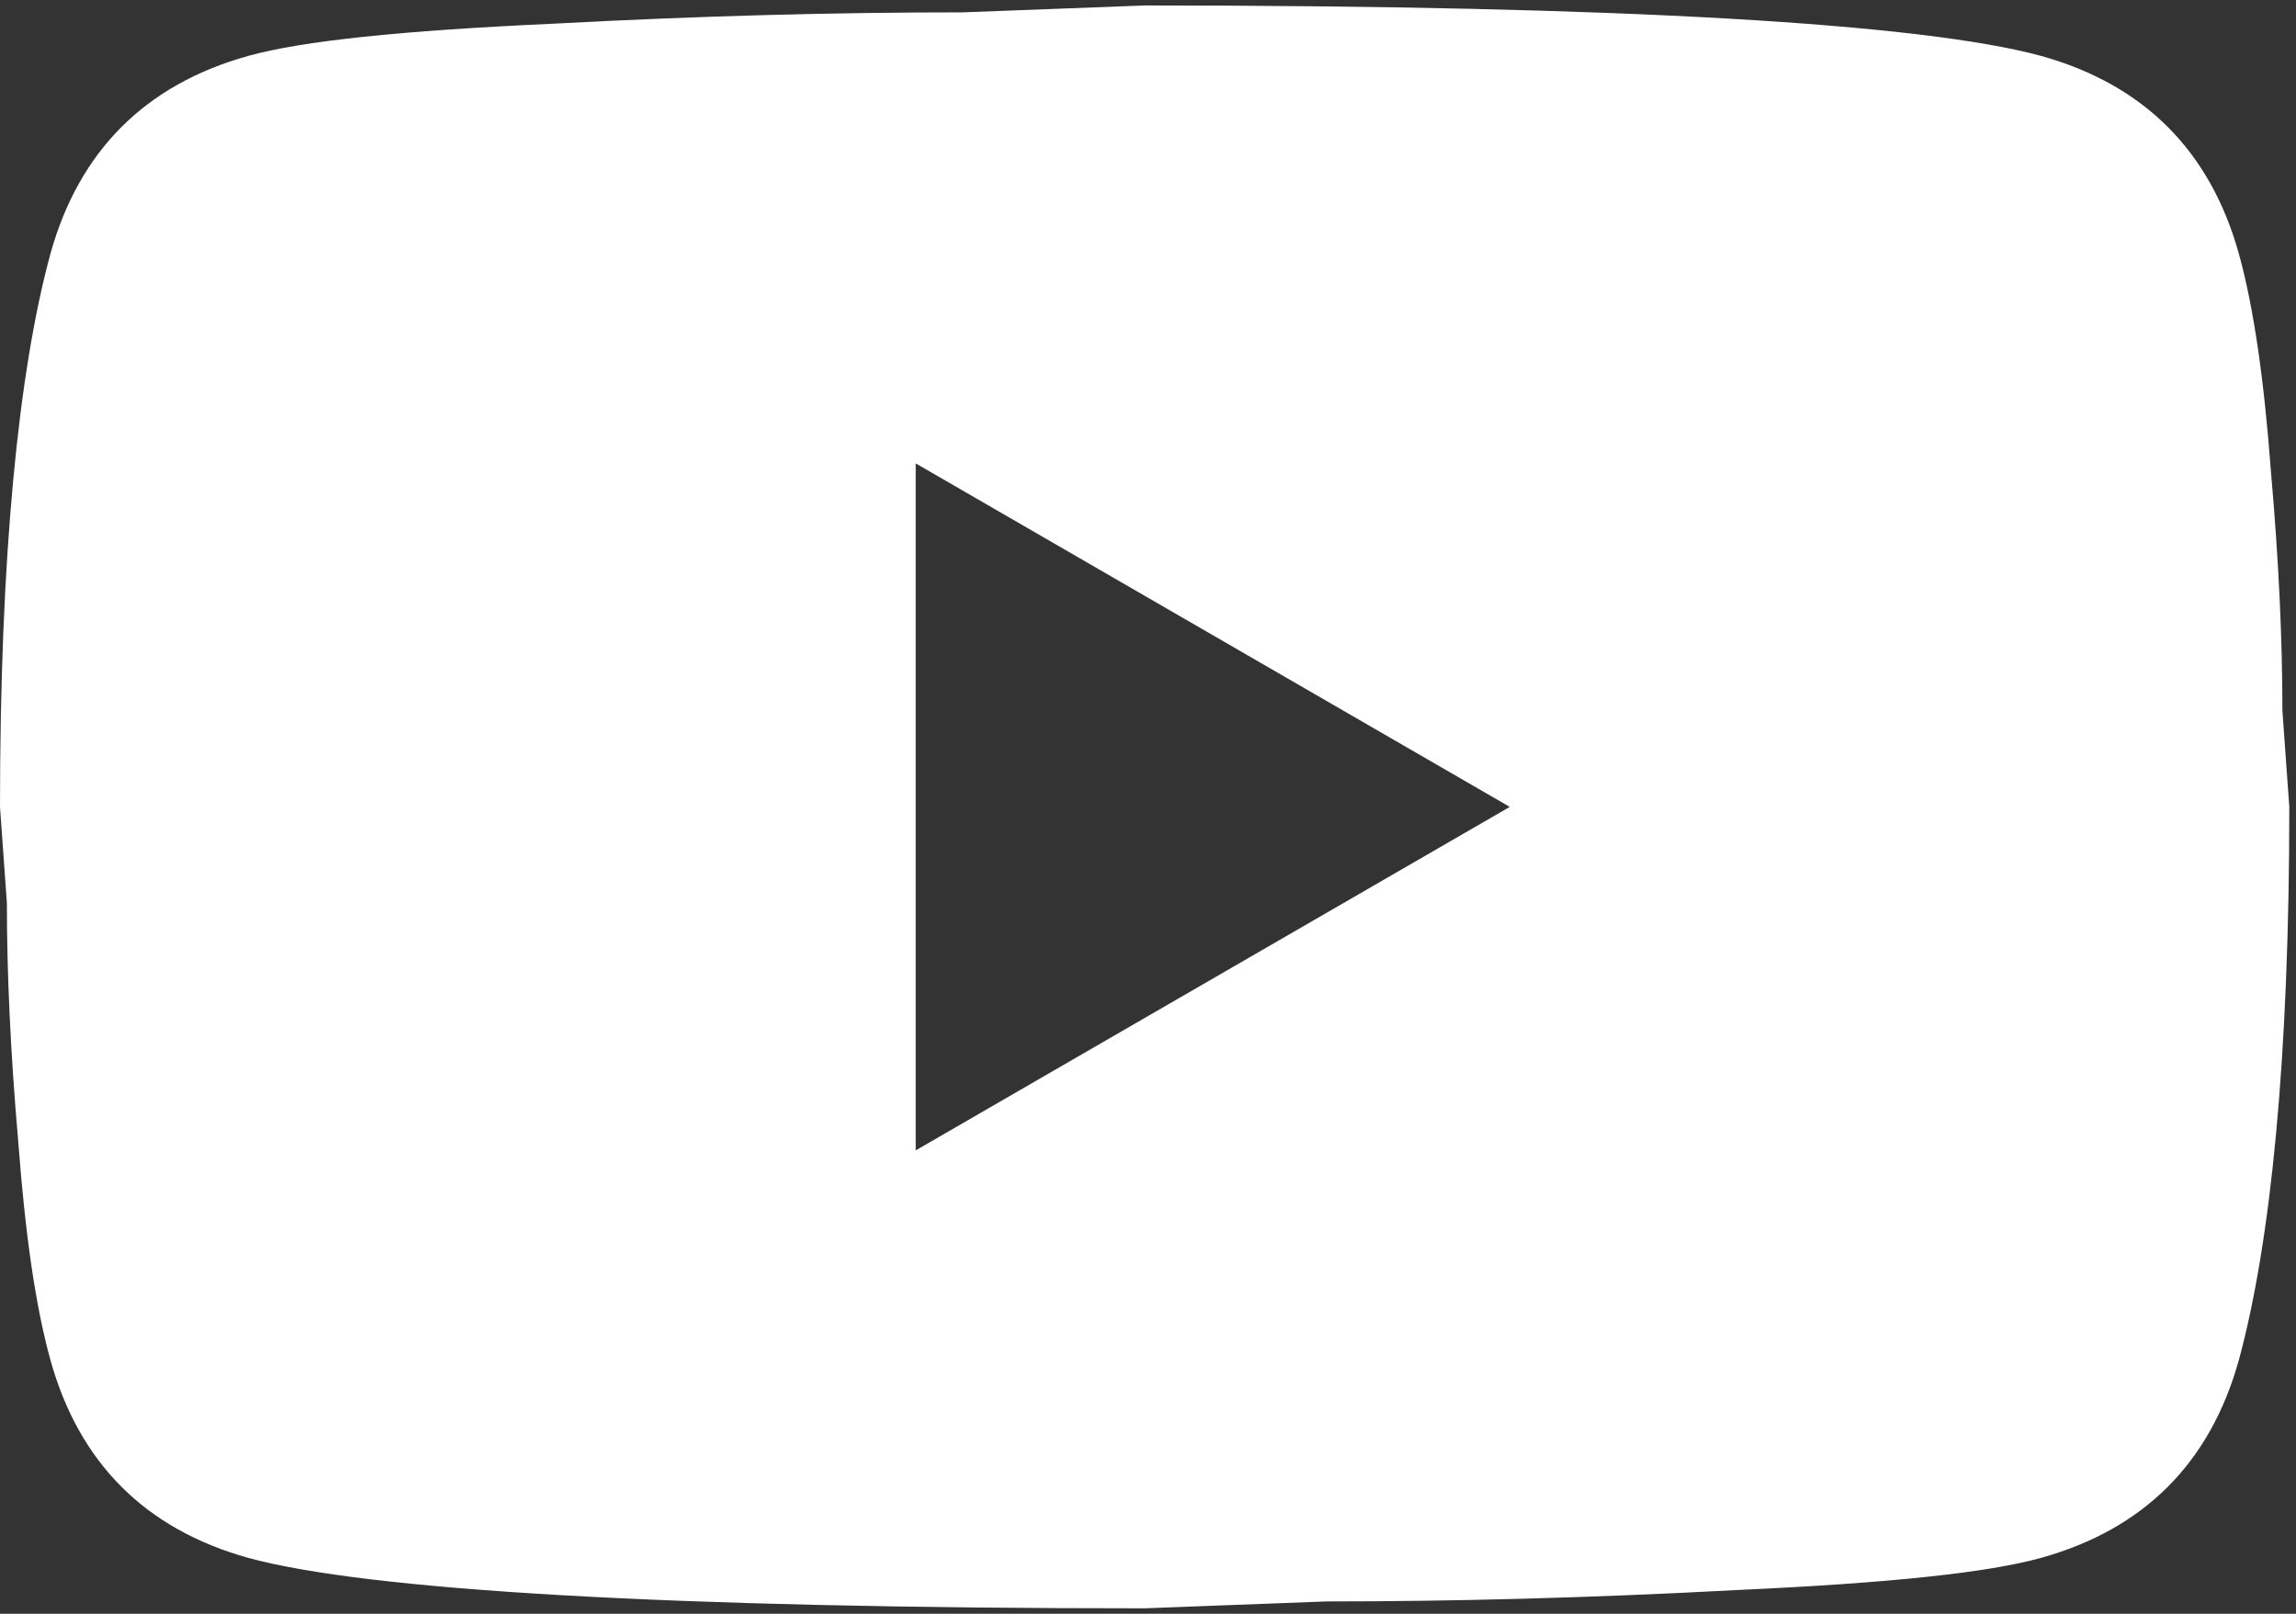 <svg width="37" height="26" viewBox="0 0 37 26" fill="none" xmlns="http://www.w3.org/2000/svg">
<rect x="0" y="0" width="37" height="26" fill="#333333" stroke="none"/>
<path d="M14.757 18.534L24.33 13L14.757 7.466V18.534ZM36.08 4.091C36.32 4.958 36.486 6.12 36.596 7.595C36.726 9.071 36.781 10.344 36.781 11.45L36.892 13C36.892 17.04 36.596 20.009 36.08 21.909C35.619 23.569 34.549 24.639 32.889 25.1C32.022 25.34 30.436 25.506 28.001 25.617C25.603 25.746 23.408 25.801 21.379 25.801L18.446 25.912C10.717 25.912 5.903 25.617 4.003 25.1C2.343 24.639 1.273 23.569 0.812 21.909C0.572 21.042 0.406 19.88 0.295 18.405C0.166 16.929 0.111 15.656 0.111 14.549L0 13C0 8.96 0.295 5.991 0.812 4.091C1.273 2.431 2.343 1.361 4.003 0.9C4.87 0.66 6.456 0.494 8.891 0.383C11.289 0.254 13.484 0.199 15.513 0.199L18.446 0.088C26.175 0.088 30.989 0.383 32.889 0.9C34.549 1.361 35.619 2.431 36.08 4.091Z" fill="white"/>
</svg>
